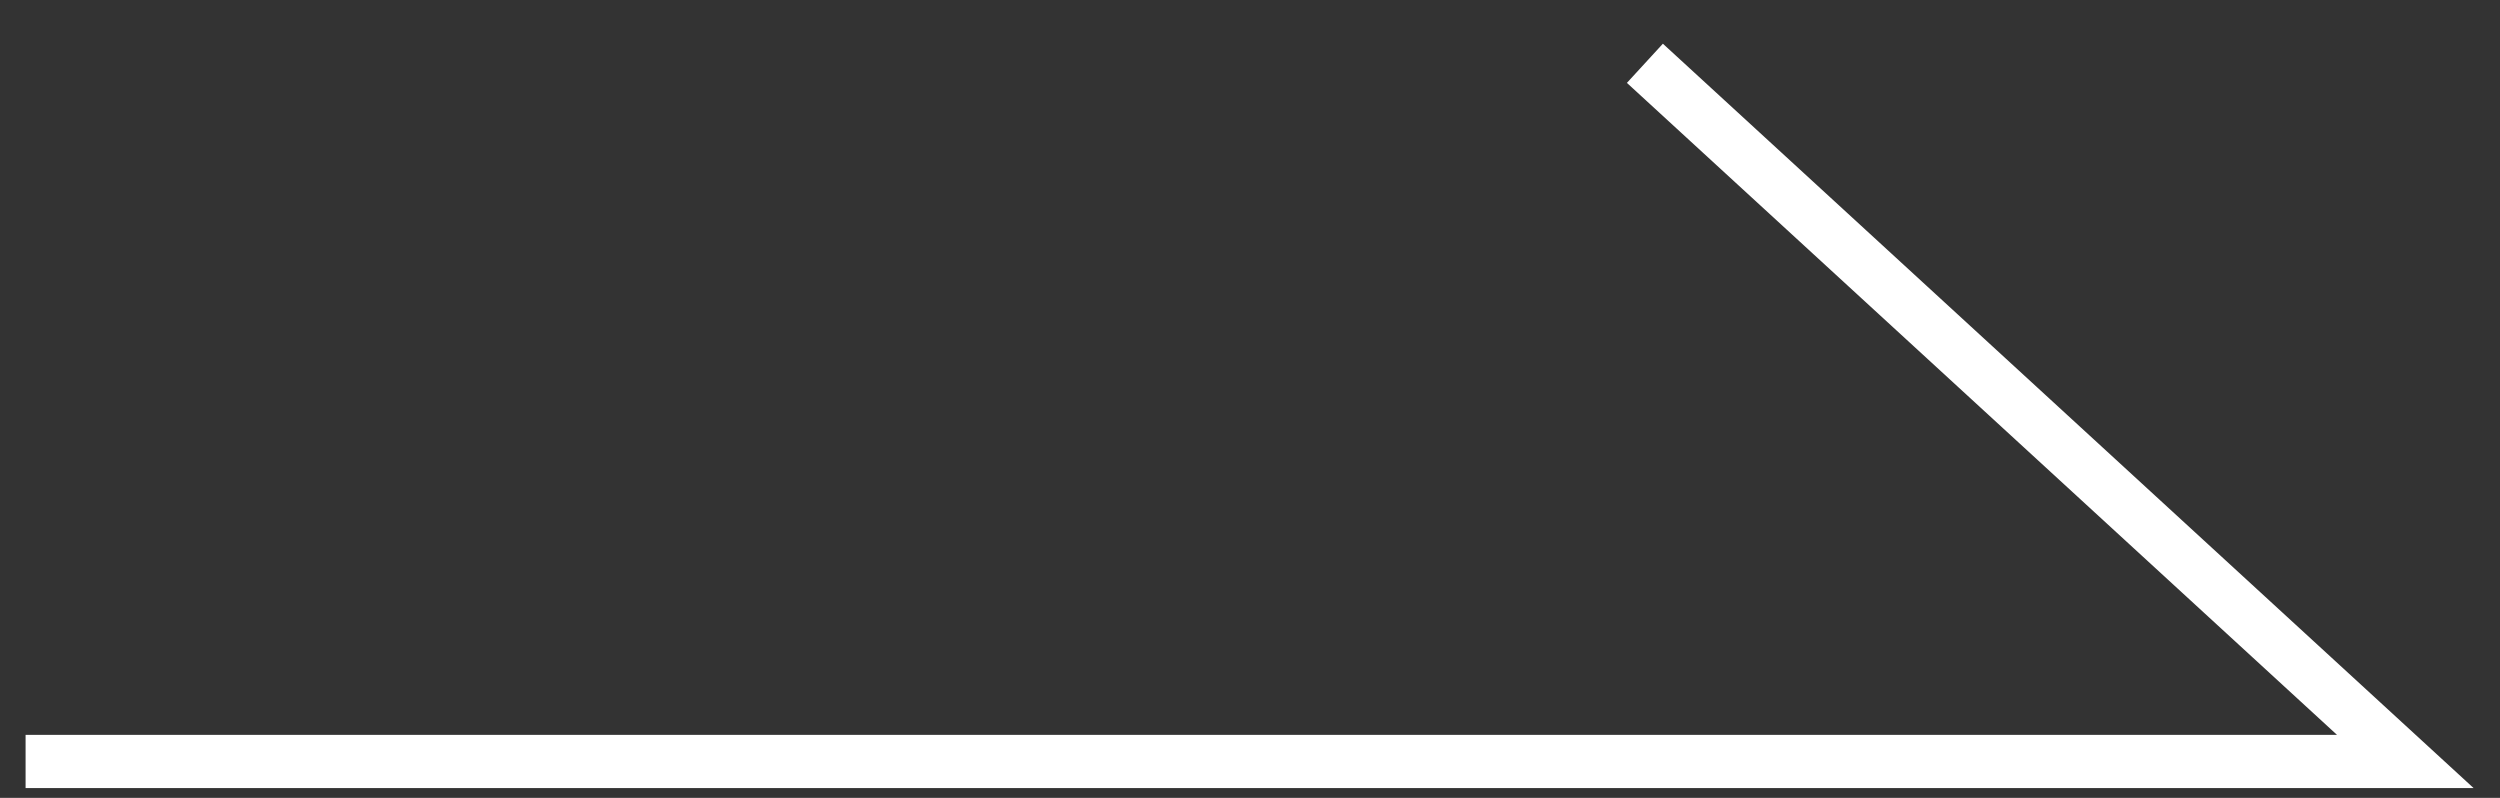 <svg width="47" height="15" viewBox="0 0 47 15" fill="none" xmlns="http://www.w3.org/2000/svg">
<rect x="0" y="0" width="47" height="15" fill="#333333" stroke="none"/>
<path d="M0.481 14.316L45.22 14.316L30.924 1.19" stroke="white"/>
</svg>
